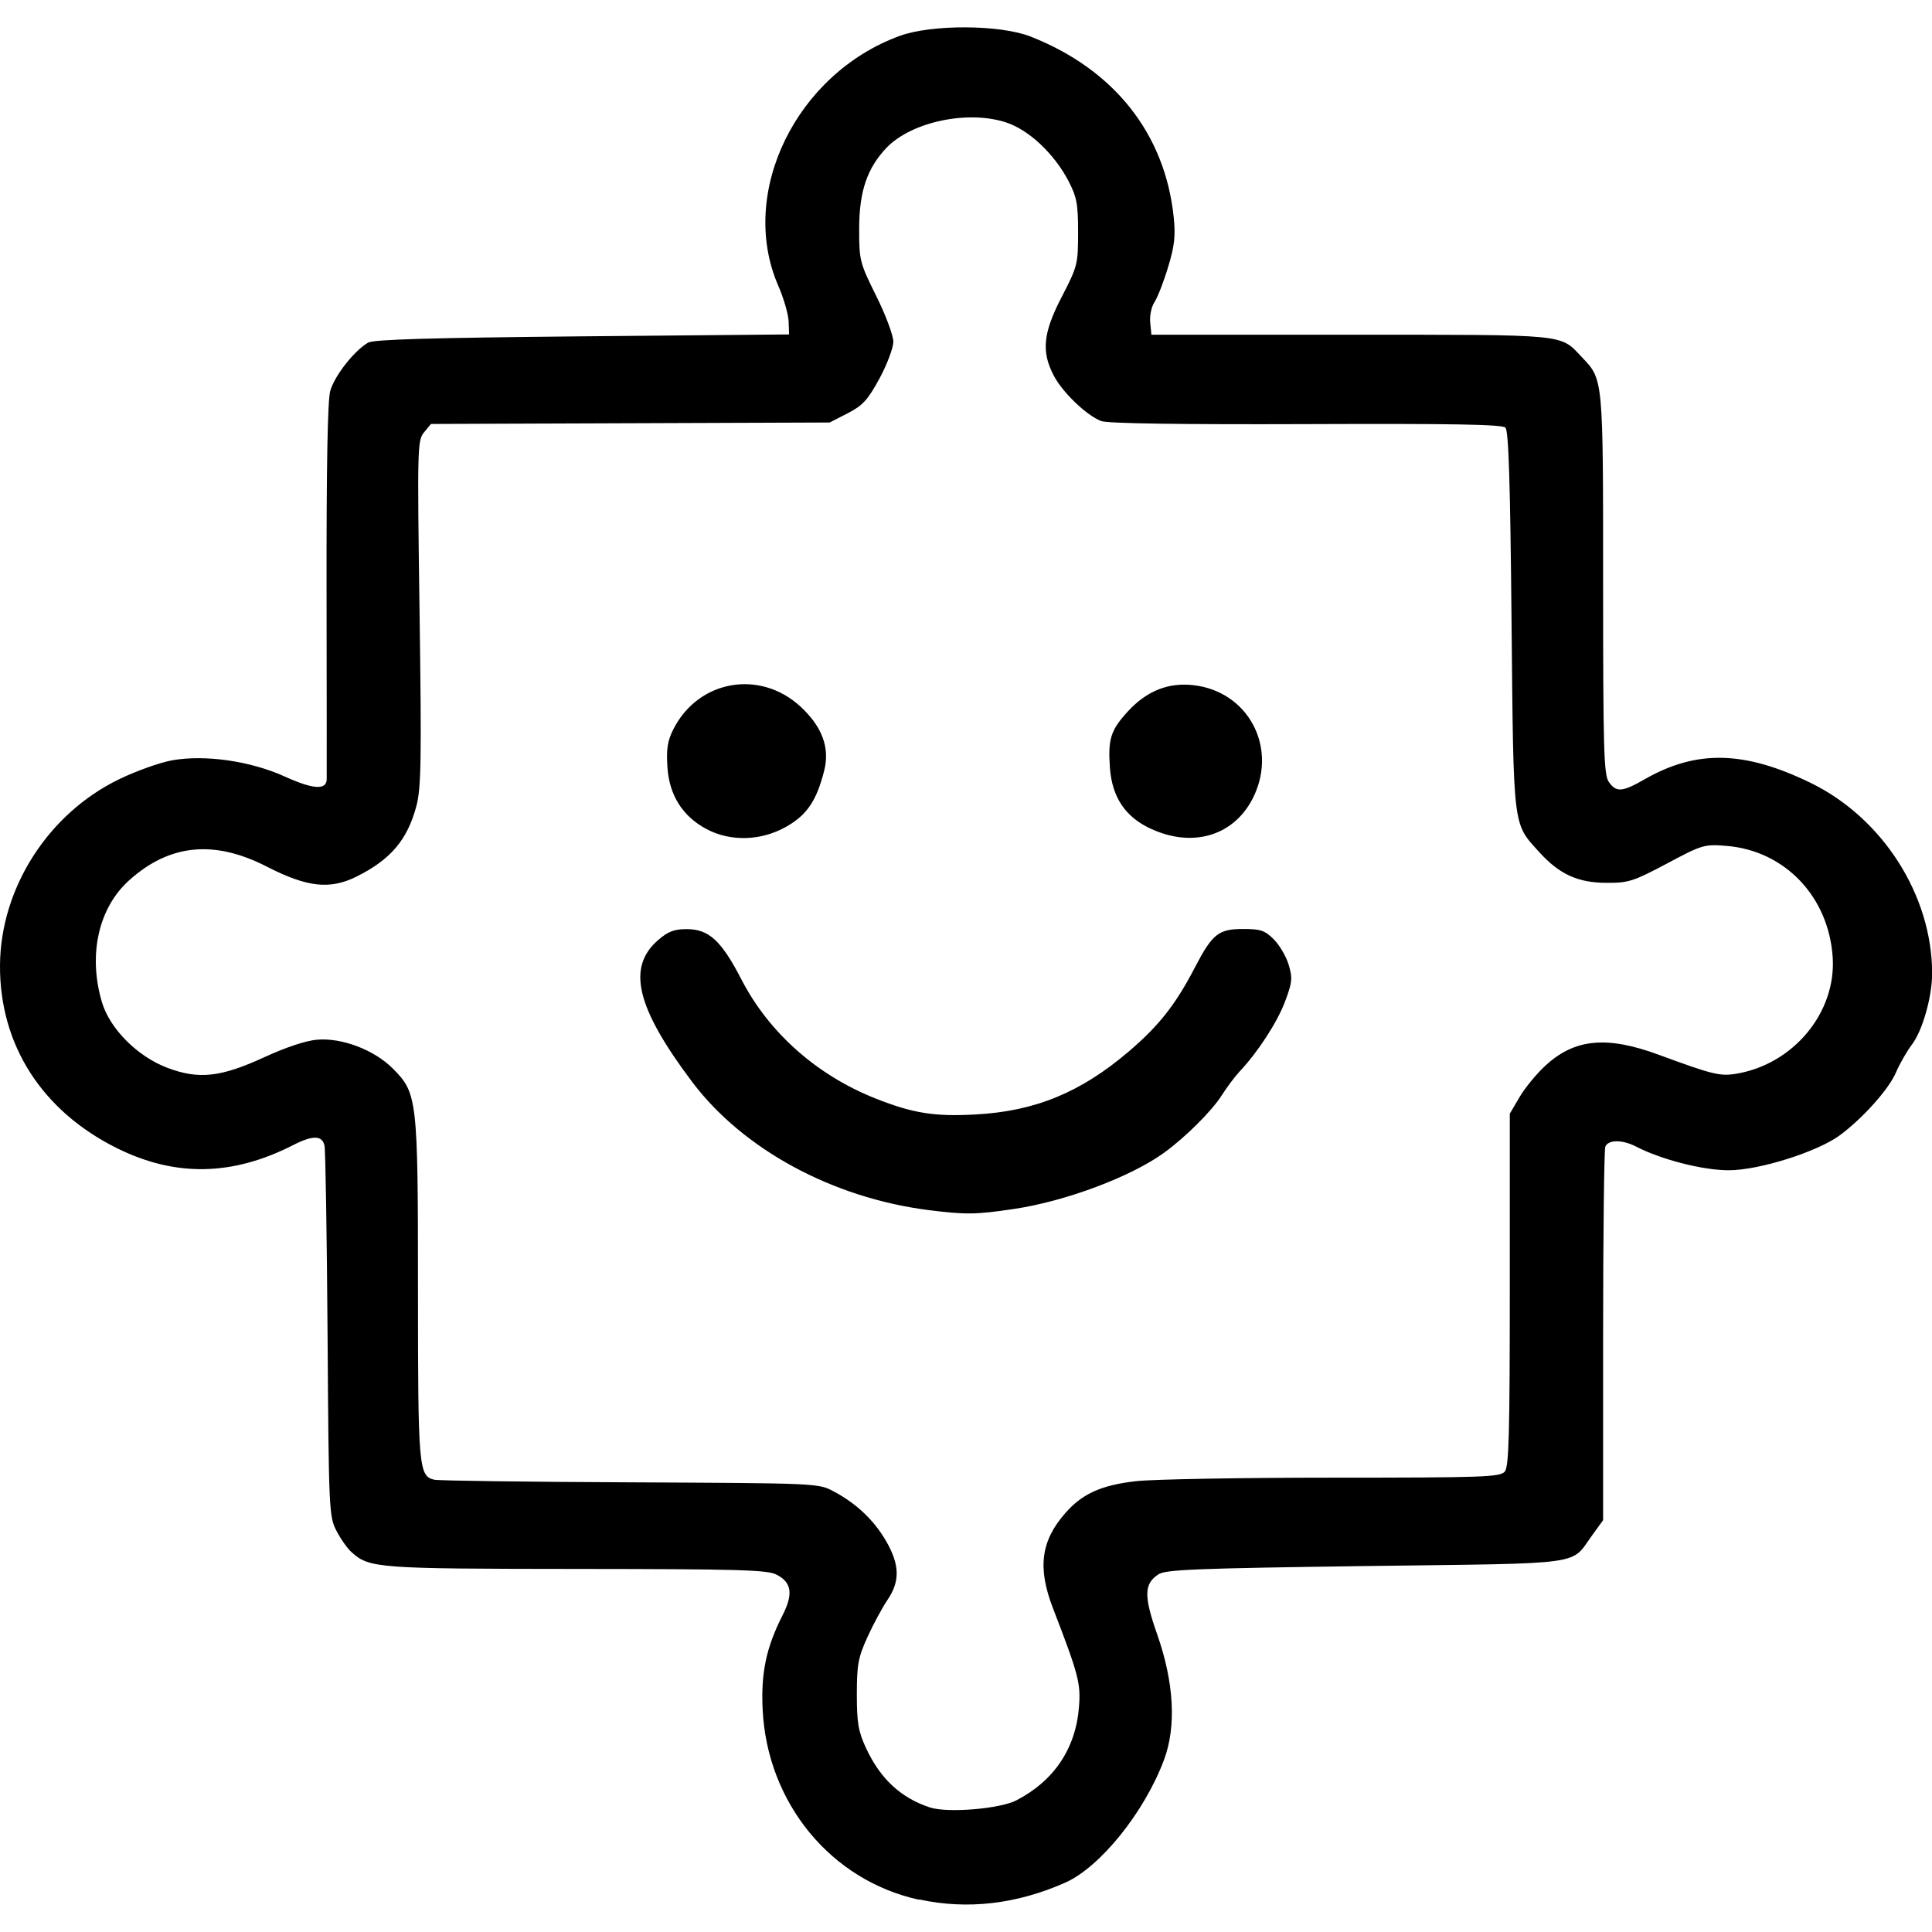 <?xml version="1.0" encoding="UTF-8" standalone="no"?>
<!-- Created with Inkscape (http://www.inkscape.org/) -->

<svg
   width="50"
   height="50"
   viewBox="0 0 13.229 13.229"
   version="1.1"
   id="svg1"
   xml:space="preserve"
   inkscape:version="1.3.2 (091e20e, 2023-11-25)"
   sodipodi:docname="emojify.svg"
   xmlns:inkscape="http://www.inkscape.org/namespaces/inkscape"
   xmlns:sodipodi="http://sodipodi.sourceforge.net/DTD/sodipodi-0.dtd"
   xmlns="http://www.w3.org/2000/svg"
   xmlns:svg="http://www.w3.org/2000/svg"><sodipodi:namedview
     id="namedview1"
     pagecolor="#ffffff"
     bordercolor="#666666"
     borderopacity="1.0"
     inkscape:showpageshadow="2"
     inkscape:pageopacity="0.0"
     inkscape:pagecheckerboard="0"
     inkscape:deskcolor="#d1d1d1"
     inkscape:document-units="mm"
     inkscape:zoom="3.3381532"
     inkscape:cx="30.106467"
     inkscape:cy="42.688274"
     inkscape:window-width="1440"
     inkscape:window-height="900"
     inkscape:window-x="0"
     inkscape:window-y="0"
     inkscape:window-maximized="0"
     inkscape:current-layer="layer1" /><defs
     id="defs1" /><g
     inkscape:label="Layer 1"
     inkscape:groupmode="layer"
     id="layer1"><path
       style="fill:#000000;stroke-width:0.095"
       d="M 6.293,13.008 C 5.69,12.877 5.253,12.346 5.222,11.705 c -0.012,-0.25 0.024,-0.423 0.136,-0.644 0.075,-0.147 0.063,-0.226 -0.041,-0.279 -0.063,-0.033 -0.261,-0.038 -1.371,-0.039 -1.365,-0.001 -1.417,-0.005 -1.539,-0.115 -0.028,-0.025 -0.075,-0.091 -0.103,-0.146 -0.051,-0.097 -0.053,-0.141 -0.061,-1.34 C 2.238,8.459 2.229,7.876 2.222,7.845 2.207,7.773 2.141,7.772 2.005,7.842 1.59,8.053 1.2,8.06 0.801,7.862 0.287,7.607 -0.004,7.153 3.6983135e-5,6.608 0.004,6.081 0.33,5.571 0.815,5.336 c 0.117,-0.057 0.281,-0.115 0.364,-0.13 0.226,-0.04 0.538,0.005 0.773,0.112 0.191,0.087 0.283,0.093 0.285,0.019 4.101e-4,-0.023 9.43e-5,-0.607 -0.001,-1.299 -0.001,-0.84 0.007,-1.292 0.025,-1.36 0.028,-0.103 0.164,-0.277 0.26,-0.332 0.038,-0.022 0.434,-0.033 1.467,-0.043 l 1.415,-0.013 -0.003,-0.088 C 5.399,2.156 5.367,2.043 5.328,1.954 5.054,1.321 5.45,0.506 6.16,0.246 c 0.218,-0.08 0.687,-0.078 0.896,0.004 0.573,0.225 0.922,0.666 0.981,1.239 0.013,0.127 0.005,0.197 -0.039,0.341 -0.03,0.1 -0.072,0.207 -0.093,0.239 -0.021,0.031 -0.034,0.095 -0.029,0.14 l 0.008,0.083 1.365,1.148e-4 c 1.5,1.231e-4 1.43,-0.007 1.583,0.154 0.147,0.154 0.145,0.139 0.145,1.555 0,1.134 0.005,1.304 0.039,1.353 0.051,0.073 0.092,0.07 0.247,-0.019 0.355,-0.203 0.683,-0.195 1.138,0.027 0.491,0.241 0.827,0.767 0.829,1.3 4.1e-4,0.161 -0.066,0.396 -0.139,0.491 -0.034,0.045 -0.083,0.13 -0.109,0.191 -0.049,0.114 -0.224,0.31 -0.382,0.428 -0.153,0.114 -0.554,0.241 -0.763,0.241 -0.176,2.461e-4 -0.463,-0.073 -0.636,-0.163 -0.094,-0.048 -0.19,-0.047 -0.209,0.002 -0.008,0.022 -0.015,0.606 -0.015,1.298 v 1.259 l -0.071,0.098 c -0.158,0.215 -0.015,0.196 -1.55,0.216 -1.163,0.016 -1.375,0.024 -1.424,0.057 -0.099,0.065 -0.101,0.148 -0.008,0.412 0.115,0.328 0.132,0.631 0.046,0.859 -0.133,0.356 -0.435,0.732 -0.674,0.839 -0.333,0.148 -0.671,0.188 -1.002,0.116 z M 6.962,12.326 C 7.217,12.194 7.366,11.972 7.388,11.689 7.401,11.527 7.386,11.468 7.21,11.012 c -0.107,-0.277 -0.083,-0.462 0.086,-0.653 0.115,-0.131 0.245,-0.19 0.483,-0.217 0.113,-0.013 0.719,-0.024 1.348,-0.024 1.033,-1.68e-4 1.146,-0.004 1.177,-0.042 0.028,-0.034 0.034,-0.262 0.034,-1.246 V 7.626 l 0.067,-0.114 c 0.037,-0.063 0.117,-0.161 0.179,-0.217 0.199,-0.183 0.419,-0.204 0.776,-0.072 0.364,0.134 0.416,0.147 0.524,0.13 C 12.278,7.29 12.574,6.934 12.549,6.555 12.522,6.14 12.221,5.824 11.821,5.792 11.669,5.78 11.656,5.784 11.414,5.913 11.184,6.035 11.15,6.046 11.001,6.045 10.804,6.045 10.677,5.986 10.54,5.835 10.357,5.632 10.364,5.693 10.35,4.253 10.341,3.298 10.33,2.95 10.308,2.928 10.285,2.906 9.948,2.9 8.942,2.904 8.084,2.907 7.583,2.9 7.54,2.883 7.44,2.845 7.273,2.685 7.214,2.569 7.129,2.406 7.143,2.276 7.272,2.029 7.378,1.824 7.382,1.808 7.382,1.591 7.382,1.394 7.373,1.349 7.315,1.237 7.217,1.051 7.045,0.89 6.891,0.839 6.63,0.752 6.244,0.833 6.072,1.01 5.938,1.15 5.883,1.31 5.883,1.566 c -9.43e-5,0.218 0.004,0.233 0.117,0.461 0.065,0.13 0.117,0.271 0.117,0.313 -1.887e-4,0.042 -0.043,0.156 -0.095,0.252 -0.08,0.147 -0.115,0.185 -0.218,0.238 l -0.123,0.063 -1.365,0.005 -1.365,0.005 -0.047,0.057 c -0.046,0.055 -0.047,0.104 -0.031,1.236 0.014,1.009 0.011,1.199 -0.022,1.324 C 2.789,5.751 2.676,5.885 2.442,6.002 2.259,6.093 2.104,6.076 1.827,5.934 1.466,5.749 1.161,5.779 0.884,6.028 c -0.21,0.189 -0.282,0.511 -0.186,0.834 0.054,0.183 0.244,0.373 0.449,0.45 0.215,0.081 0.365,0.064 0.663,-0.073 0.148,-0.068 0.285,-0.114 0.363,-0.12 0.169,-0.014 0.389,0.07 0.515,0.196 0.17,0.17 0.174,0.204 0.174,1.517 0,1.217 0.005,1.275 0.111,1.3 0.029,0.007 0.632,0.015 1.342,0.018 1.285,0.006 1.29,0.006 1.395,0.063 0.156,0.083 0.277,0.199 0.359,0.342 0.092,0.161 0.094,0.273 0.008,0.4 -0.036,0.053 -0.098,0.168 -0.138,0.256 -0.063,0.139 -0.072,0.189 -0.072,0.391 1.887e-4,0.196 0.01,0.254 0.064,0.37 0.097,0.208 0.238,0.339 0.436,0.404 0.122,0.04 0.48,0.01 0.594,-0.049 z M 6.359,8.286 C 5.699,8.202 5.088,7.87 4.74,7.409 4.358,6.901 4.291,6.626 4.504,6.439 c 0.07,-0.061 0.111,-0.077 0.198,-0.077 0.152,0 0.238,0.079 0.376,0.347 C 5.266,7.072 5.594,7.363 5.996,7.522 6.25,7.623 6.401,7.647 6.681,7.631 7.088,7.609 7.401,7.48 7.73,7.199 7.935,7.024 8.049,6.88 8.182,6.624 8.302,6.394 8.343,6.361 8.514,6.361 c 0.117,0 0.147,0.01 0.208,0.071 0.039,0.039 0.085,0.117 0.102,0.174 0.027,0.091 0.025,0.12 -0.025,0.252 -0.053,0.141 -0.184,0.344 -0.312,0.48 -0.032,0.034 -0.087,0.108 -0.122,0.163 -0.067,0.106 -0.248,0.286 -0.394,0.392 -0.226,0.164 -0.672,0.332 -1.027,0.385 -0.262,0.039 -0.331,0.04 -0.585,0.008 z M 4.838,5.677 C 4.674,5.59 4.582,5.445 4.57,5.251 4.562,5.126 4.571,5.071 4.612,4.991 4.783,4.656 5.203,4.582 5.481,4.838 5.629,4.975 5.683,5.119 5.644,5.275 5.592,5.481 5.527,5.579 5.385,5.66 5.213,5.758 5.004,5.765 4.838,5.677 Z m 3.04,-0.003 C 7.705,5.593 7.615,5.459 7.6,5.258 7.586,5.059 7.605,5 7.723,4.871 7.853,4.73 8.002,4.671 8.175,4.692 8.541,4.735 8.744,5.105 8.589,5.444 8.464,5.718 8.174,5.812 7.879,5.674 Z"
       id="path1"
       sodipodi:nodetypes="ccccccccscccscccccccccccccccccccsccccccccccscsccccscccccscccsccccccccccscccccccscccccccccccccccscccsscccccsccscccccsssccsscccccscccccccsccccccccc" /></g></svg>
